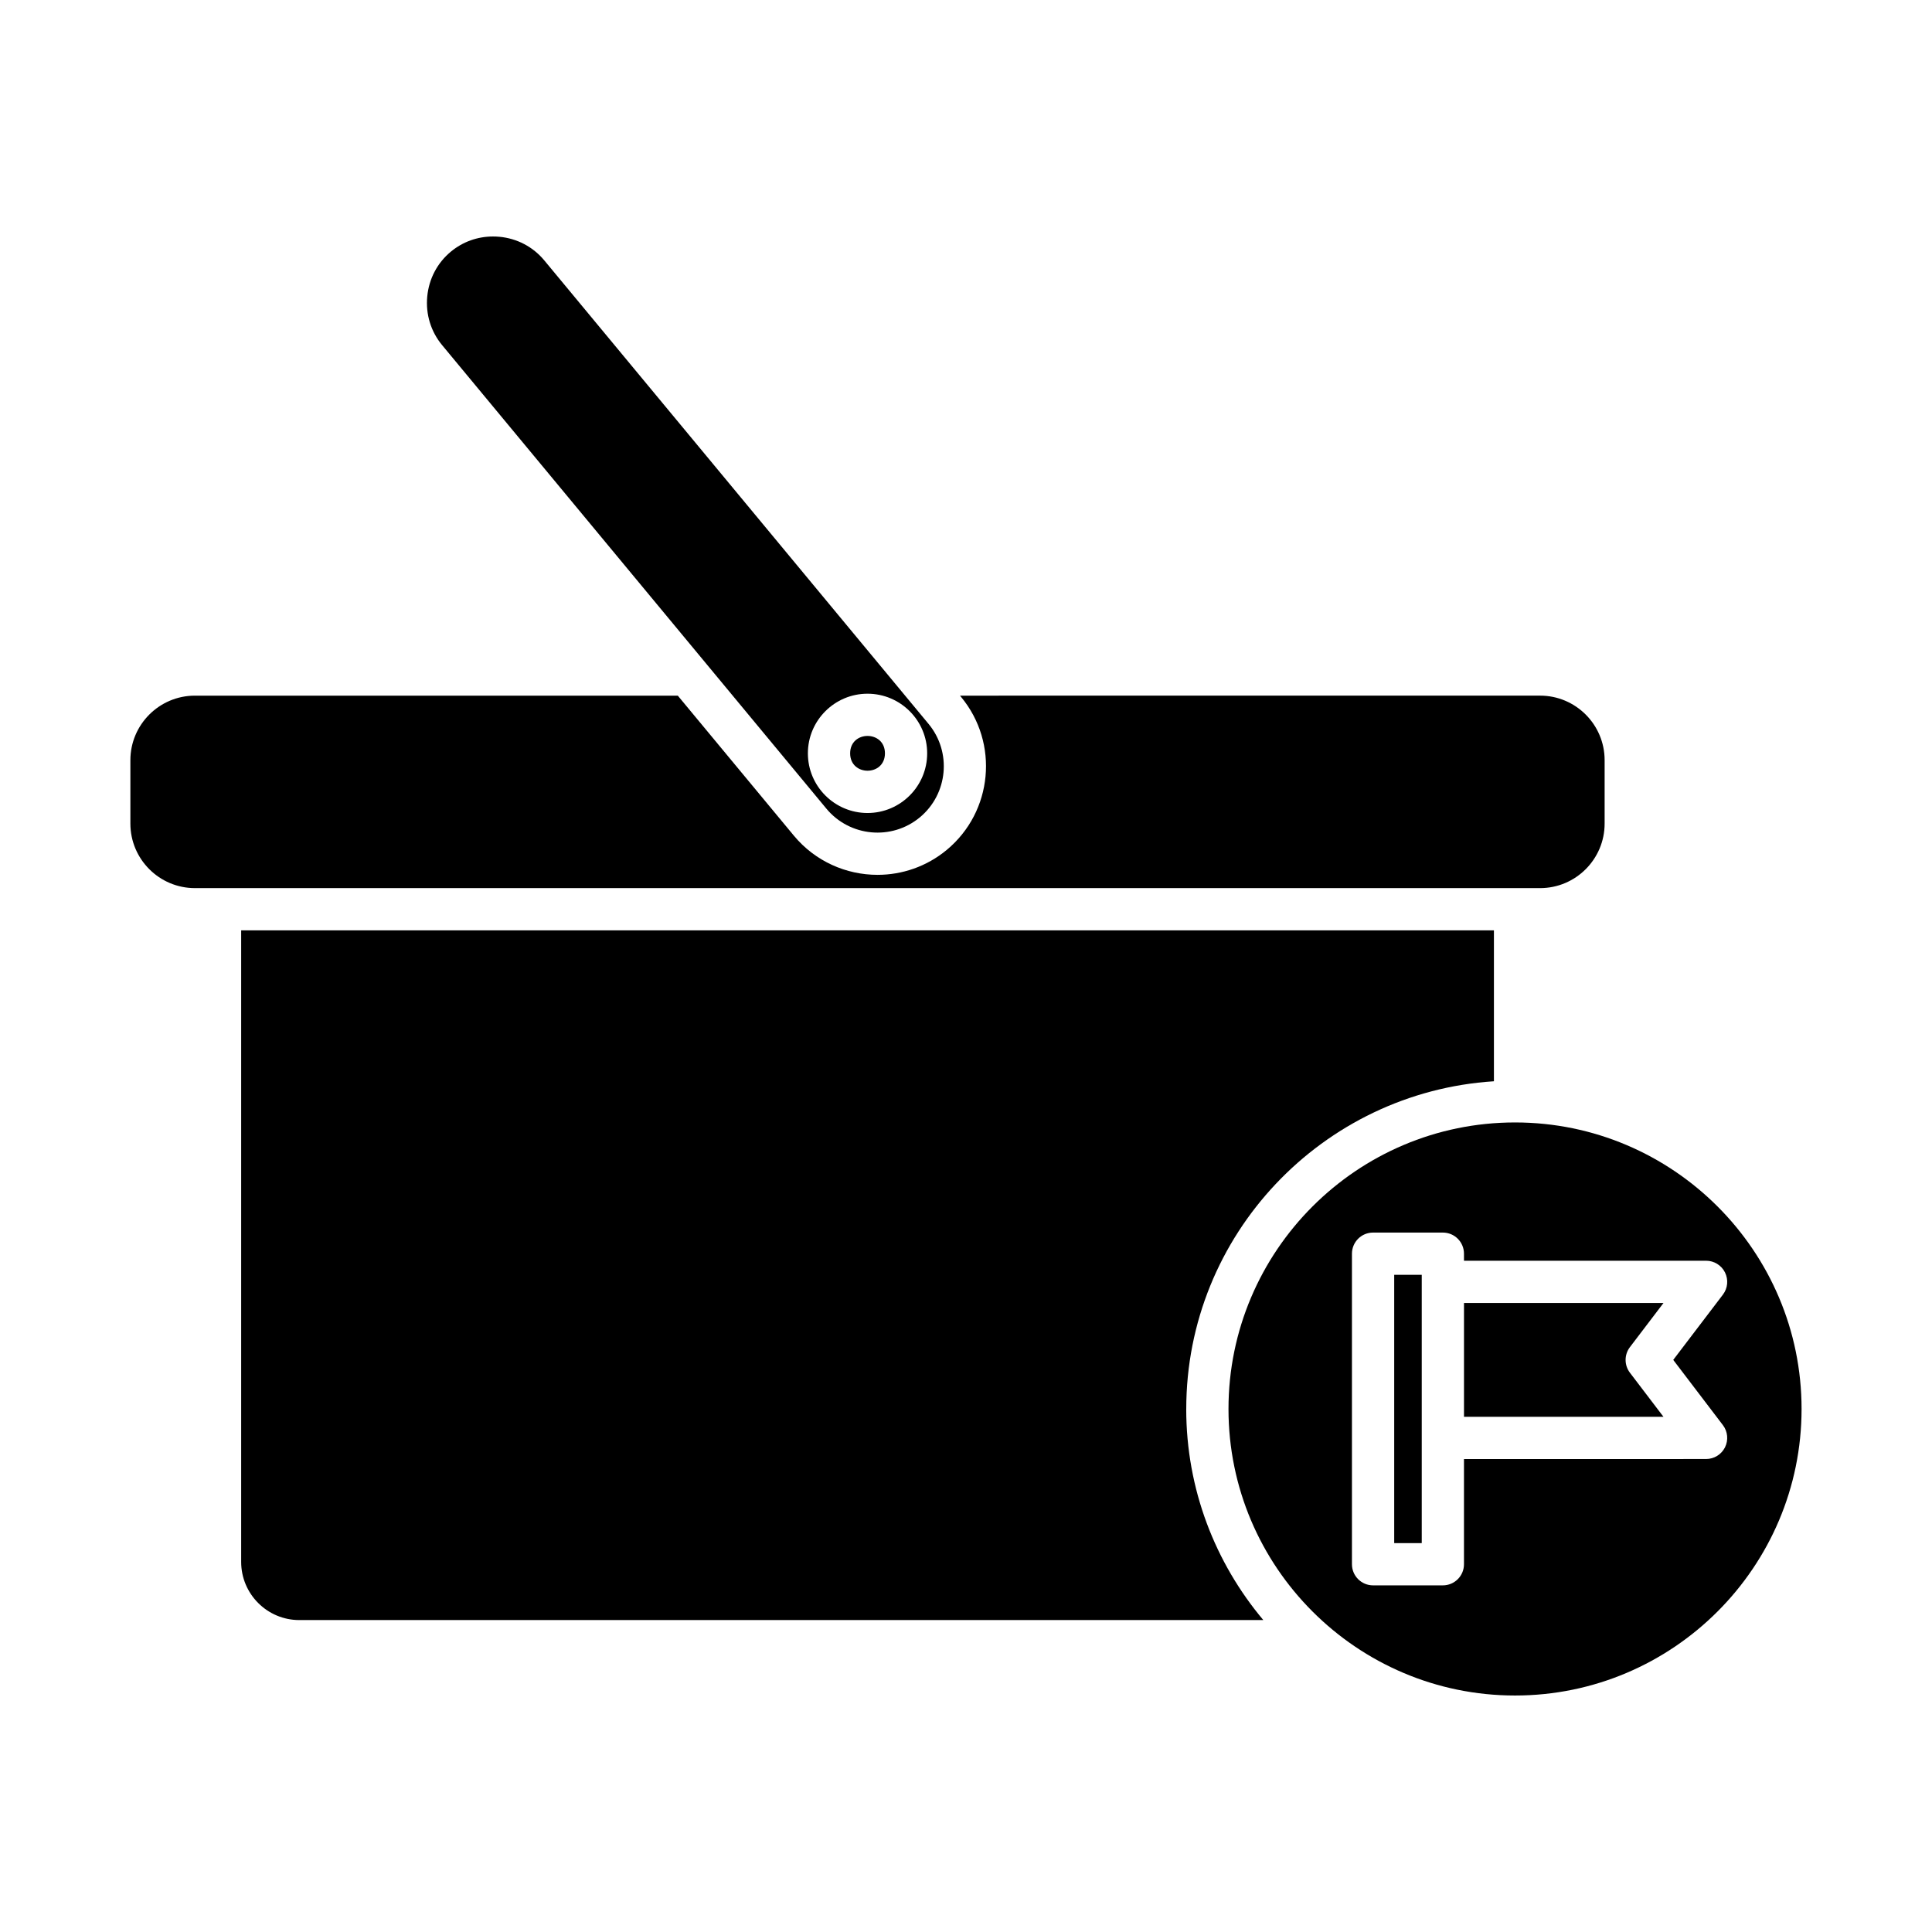 <?xml version="1.0" encoding="UTF-8"?>
<!-- Uploaded to: ICON Repo, www.svgrepo.com, Generator: ICON Repo Mixer Tools -->
<svg fill="#000000" width="800px" height="800px" version="1.1" viewBox="144 144 512 512" xmlns="http://www.w3.org/2000/svg">
 <g>
  <path d="m195.66 379.36h356.48c9.43 0 17.102-7.668 17.102-17.102v-16.805c0-9.43-7.668-17.102-17.102-17.102l-153.73 0.004 0.281 0.34c0 0.004 0 0.004 0.004 0.004 10.125 12.219 8.418 30.398-3.793 40.531-5.363 4.445-11.875 6.613-18.348 6.613-8.277 0-16.5-3.547-22.184-10.402l-30.746-37.086h-127.97c-9.43 0-17.102 7.668-17.102 17.102v16.805c0.004 9.43 7.672 17.098 17.102 17.098z"/>
  <path d="m458.37 517.39c0-46.152 36.102-83.938 81.535-86.844v-40h-331.99v167.39c0 8.488 6.91 15.398 15.398 15.398h255.48c-12.73-15.148-20.43-34.656-20.43-55.949z"/>
  <path d="m378.52 343.64c0 6.148-9.223 6.148-9.223 0 0-6.148 9.223-6.148 9.223 0"/>
  <path d="m276.34 206.75c-0.562-0.055-1.133-0.078-1.691-0.078-4.094 0-8.008 1.398-11.168 4.019-3.598 2.984-5.82 7.211-6.258 11.91-0.441 4.695 0.961 9.262 3.941 12.859l101.83 122.83c6.188 7.469 17.297 8.508 24.766 2.324 7.469-6.195 8.508-17.301 2.316-24.773l-101.83-122.83c-2.984-3.606-7.211-5.824-11.906-6.266zm97.562 121.09c8.719 0 15.809 7.09 15.809 15.805 0 8.719-7.09 15.809-15.809 15.809-8.715 0-15.805-7.09-15.805-15.809 0-8.715 7.09-15.805 15.805-15.805z"/>
  <path d="m513.48 481.84h7.297v71.102h-7.297z"/>
  <path d="m584.84 489.31h-52.867v30.16h52.867l-8.898-11.688c-1.523-2-1.523-4.777 0-6.777z"/>
  <path d="m545.5 441.46c-41.875 0-75.938 34.062-75.938 75.934 0 41.871 34.062 75.934 75.938 75.934 41.871 0 75.934-34.062 75.934-75.934 0-41.871-34.066-75.934-75.934-75.934zm55.645 39.758c0.945 1.906 0.734 4.184-0.559 5.875l-13.16 17.293 13.16 17.285c1.289 1.691 1.504 3.969 0.562 5.875-0.945 1.902-2.891 3.109-5.019 3.109l-64.16 0.004v27.879c0 3.094-2.504 5.598-5.598 5.598h-18.492c-3.094 0-5.598-2.504-5.598-5.598v-82.297c0-3.094 2.504-5.598 5.598-5.598h18.492c3.094 0 5.598 2.504 5.598 5.598v1.863h64.164c2.125 0.004 4.074 1.211 5.012 3.113z"/>
 </g>
</svg>